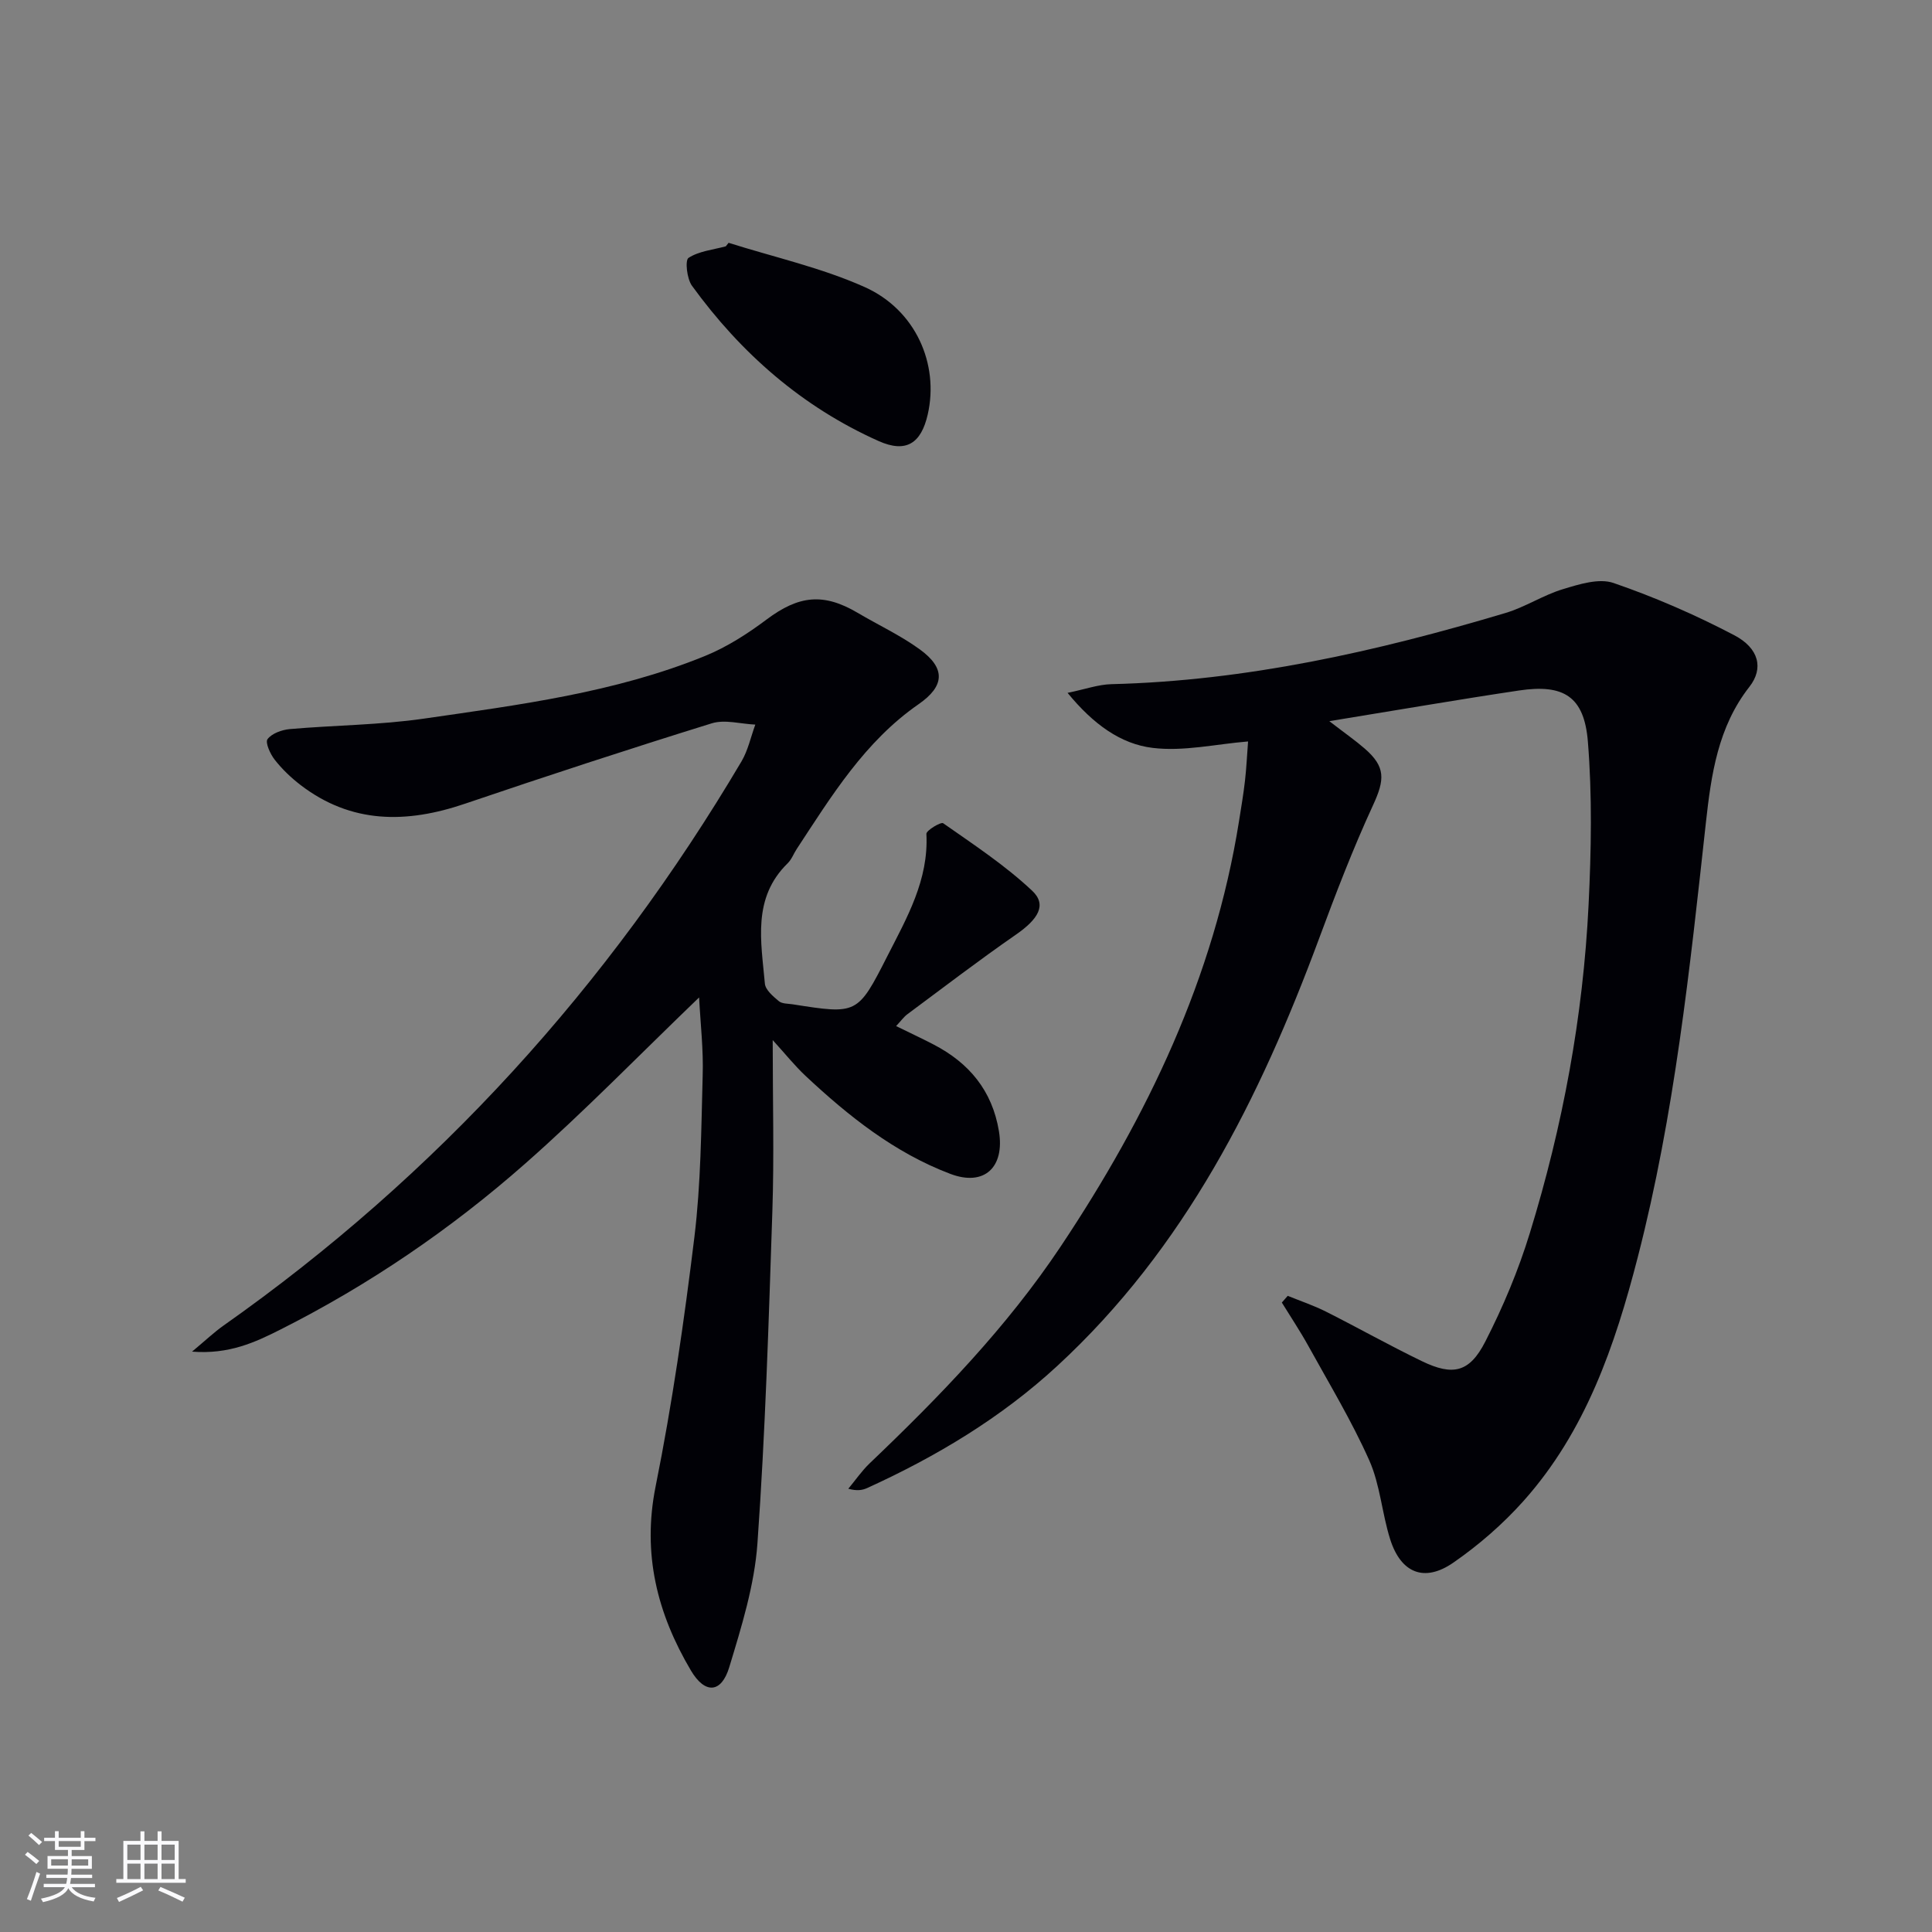 <svg enable-background="new 0 0 400 400" viewBox="0 0 400 400" xmlns="http://www.w3.org/2000/svg"><rect x="0" y="0" width="400" height="400" fill="#808080" stroke="none"/><g fill="#010106"><path d="m266.61 268.29c2.63 1.07 5.35 1.98 7.88 3.25 6.68 3.36 13.2 7.04 19.93 10.29 6.39 3.08 9.82 2.33 13.08-4.04 3.69-7.2 6.87-14.78 9.24-22.51 6.81-22.13 11.03-44.83 12.16-67.98.55-11.24.76-22.59-.15-33.79-.76-9.33-5.02-11.93-14.26-10.55-12.59 1.88-25.14 4.05-39.27 6.35 3.3 2.54 5.4 4 7.31 5.66 4.39 3.8 4.18 6.45 1.74 11.74-4.16 9.02-7.73 18.33-11.18 27.64-12.26 33.05-27.79 64.09-54.18 88.44-11.59 10.7-24.99 18.74-39.32 25.27-1 .46-2.11.67-3.96.17 1.47-1.76 2.78-3.69 4.43-5.27 14.49-13.82 28.39-28.17 39.55-44.9 17.97-26.94 31.76-55.68 36.91-88.02.44-2.79.92-5.58 1.24-8.39.3-2.62.42-5.27.64-8.14-6.64.54-13.35 2.12-19.78 1.33-6.55-.8-12.23-4.84-17.59-11.39 3.65-.75 6.34-1.73 9.06-1.8 27.97-.69 54.97-6.78 81.61-14.74 4.09-1.22 7.8-3.7 11.89-4.93 3.36-1.02 7.46-2.32 10.47-1.28 8.56 2.94 16.95 6.6 24.97 10.8 5.18 2.71 6.14 6.9 3.17 10.69-6.53 8.32-7.92 18.24-9.01 28.1-3.32 30.21-6.49 60.44-14.1 89.97-4.72 18.32-10.79 36.09-23.67 50.51-4.27 4.78-9.26 9.12-14.54 12.77-6 4.15-10.85 2.14-13.06-4.85-1.7-5.37-2.07-11.25-4.32-16.32-3.63-8.15-8.28-15.85-12.61-23.69-1.7-3.08-3.66-6.01-5.5-9 .4-.45.81-.92 1.22-1.39z"/><path d="m144.74 206.51c-12.19 11.71-23.67 23.54-36.01 34.41-15.39 13.56-32.32 25.1-50.69 34.36-5.22 2.63-10.62 5.16-18.28 4.56 2.83-2.36 4.57-4.02 6.51-5.39 44.21-31.15 79.73-70.3 107.23-116.78 1.37-2.31 1.94-5.09 2.88-7.65-3.02-.13-6.31-1.11-9.03-.26-17.11 5.31-34.15 10.89-51.11 16.65-12.06 4.1-23.5 4.19-34.04-3.9-1.96-1.51-3.8-3.27-5.32-5.21-.93-1.18-2.01-3.58-1.49-4.27.9-1.19 2.96-1.93 4.6-2.08 9.26-.81 18.63-.84 27.8-2.17 19.69-2.85 39.53-5.37 58.15-12.96 4.55-1.85 8.84-4.61 12.79-7.57 6.64-4.97 11.75-5.56 18.84-1.37 4.28 2.53 8.84 4.65 12.84 7.55 5.42 3.92 5.2 7.61-.23 11.37-11.13 7.72-18.01 18.98-25.23 29.98-.64.97-1.05 2.15-1.86 2.94-7.39 7.21-5.5 16.22-4.73 24.93.12 1.31 1.71 2.64 2.89 3.63.67.56 1.88.5 2.86.65 13.36 2.1 13.45 2.14 19.6-9.96 4.06-7.97 8.59-15.81 8.09-25.32-.04-.72 3.01-2.53 3.47-2.21 6.32 4.43 12.84 8.72 18.43 13.98 3.11 2.92 1.25 5.89-3.37 9.09-7.63 5.29-15 10.93-22.46 16.47-.77.57-1.35 1.41-2.34 2.46 2.79 1.37 5.29 2.53 7.73 3.8 7.38 3.82 12.17 9.56 13.56 17.97 1.23 7.47-3.03 11.49-10.06 8.83-11.55-4.37-21.06-11.94-29.97-20.28-2.26-2.12-4.21-4.57-6.81-7.42 0 12.67.31 24.05-.07 35.41-.76 22.94-1.46 45.89-3.09 68.78-.61 8.65-3.29 17.25-5.83 25.63-1.63 5.41-5.02 5.65-7.95.69-6.96-11.76-10.11-24.12-7.3-38.12 3.43-17.06 5.92-34.35 8.03-51.63 1.34-11.03 1.41-22.22 1.71-33.36.18-5.39-.46-10.82-.74-16.23z"/><path d="m150.85 50.27c9.42 2.98 19.21 5.15 28.17 9.16 10.59 4.74 15.43 15.98 13.06 26.37-1.37 6-4.47 8.06-10.18 5.51-15.83-7.07-28.5-18.18-38.63-32.14-1.06-1.45-1.47-5.29-.72-5.78 2.18-1.41 5.09-1.68 7.72-2.39.18-.25.38-.49.58-.73z"/></g><path d="m5.17 384 .55-.58c.85.61 1.65 1.24 2.4 1.87l-.59.64c-.83-.73-1.62-1.38-2.36-1.93m1.22 9.53-.82-.34c.71-1.76 1.37-3.64 1.98-5.63.24.13.5.25.76.36-.6 1.67-1.24 3.54-1.92 5.61m-.5-13.5.57-.54c.56.44 1.31 1.06 2.26 1.87l-.64.64c-.68-.66-1.41-1.32-2.19-1.97m3.25.46h2.24v-1.36h.77v1.36h4.57v-1.36h.76v1.36h2.28v.69h-2.28v1.84h-2.64v1.26h4.18v2.64h-4.21c0 .45-.02.86-.05 1.21h4.32v.69h-4.38c-.04.34-.1.75-.19 1.22h5.15v.69h-4.82c.87 1.19 2.51 1.92 4.93 2.19-.17.32-.3.57-.37.76-2.77-.49-4.52-1.41-5.26-2.76-.56 1.26-2.3 2.23-5.24 2.9-.12-.24-.26-.48-.43-.72 2.73-.55 4.38-1.34 4.96-2.38h-4.38v-.69h4.65c.1-.38.17-.79.21-1.22h-4.32v-.69h4.4c.03-.34.05-.75.05-1.21h-4.2v-2.64h4.23v-1.26h-2.69v-1.84h-2.24zm1.46 4.46v1.29h3.45c.01-.4.02-.57.01-.53v-.32-.45h-3.46zm1.55-2.59h4.57v-1.19h-4.57zm6.11 2.59h-3.42v.77c-.01.19-.01.37-.02.53h3.44z" fill="#fafafc"/><path d="m32.63 379.16h.82v1.98h3.54v7.89h1.46v.78h-14.37v-.78h1.46v-7.89h3.54v-1.98h.82v1.98h2.73zm-3.49 11.48.5.73c-1.61.82-3.28 1.63-5 2.41-.13-.27-.28-.55-.44-.82 1.75-.72 3.4-1.49 4.94-2.32m-2.78-5.55h2.73v-3.18h-2.73zm0 3.95h2.73v-3.2h-2.73zm3.54-3.95h2.73v-3.18h-2.73zm0 3.95h2.73v-3.2h-2.73zm7.89 4.68c-1.84-.92-3.51-1.7-5.02-2.32l.45-.73c1.89.8 3.57 1.55 5.04 2.23zm-1.62-11.81h-2.73v3.18h2.73zm-2.73 7.13h2.73v-3.2h-2.73z" fill="#fafafc"/></svg>
